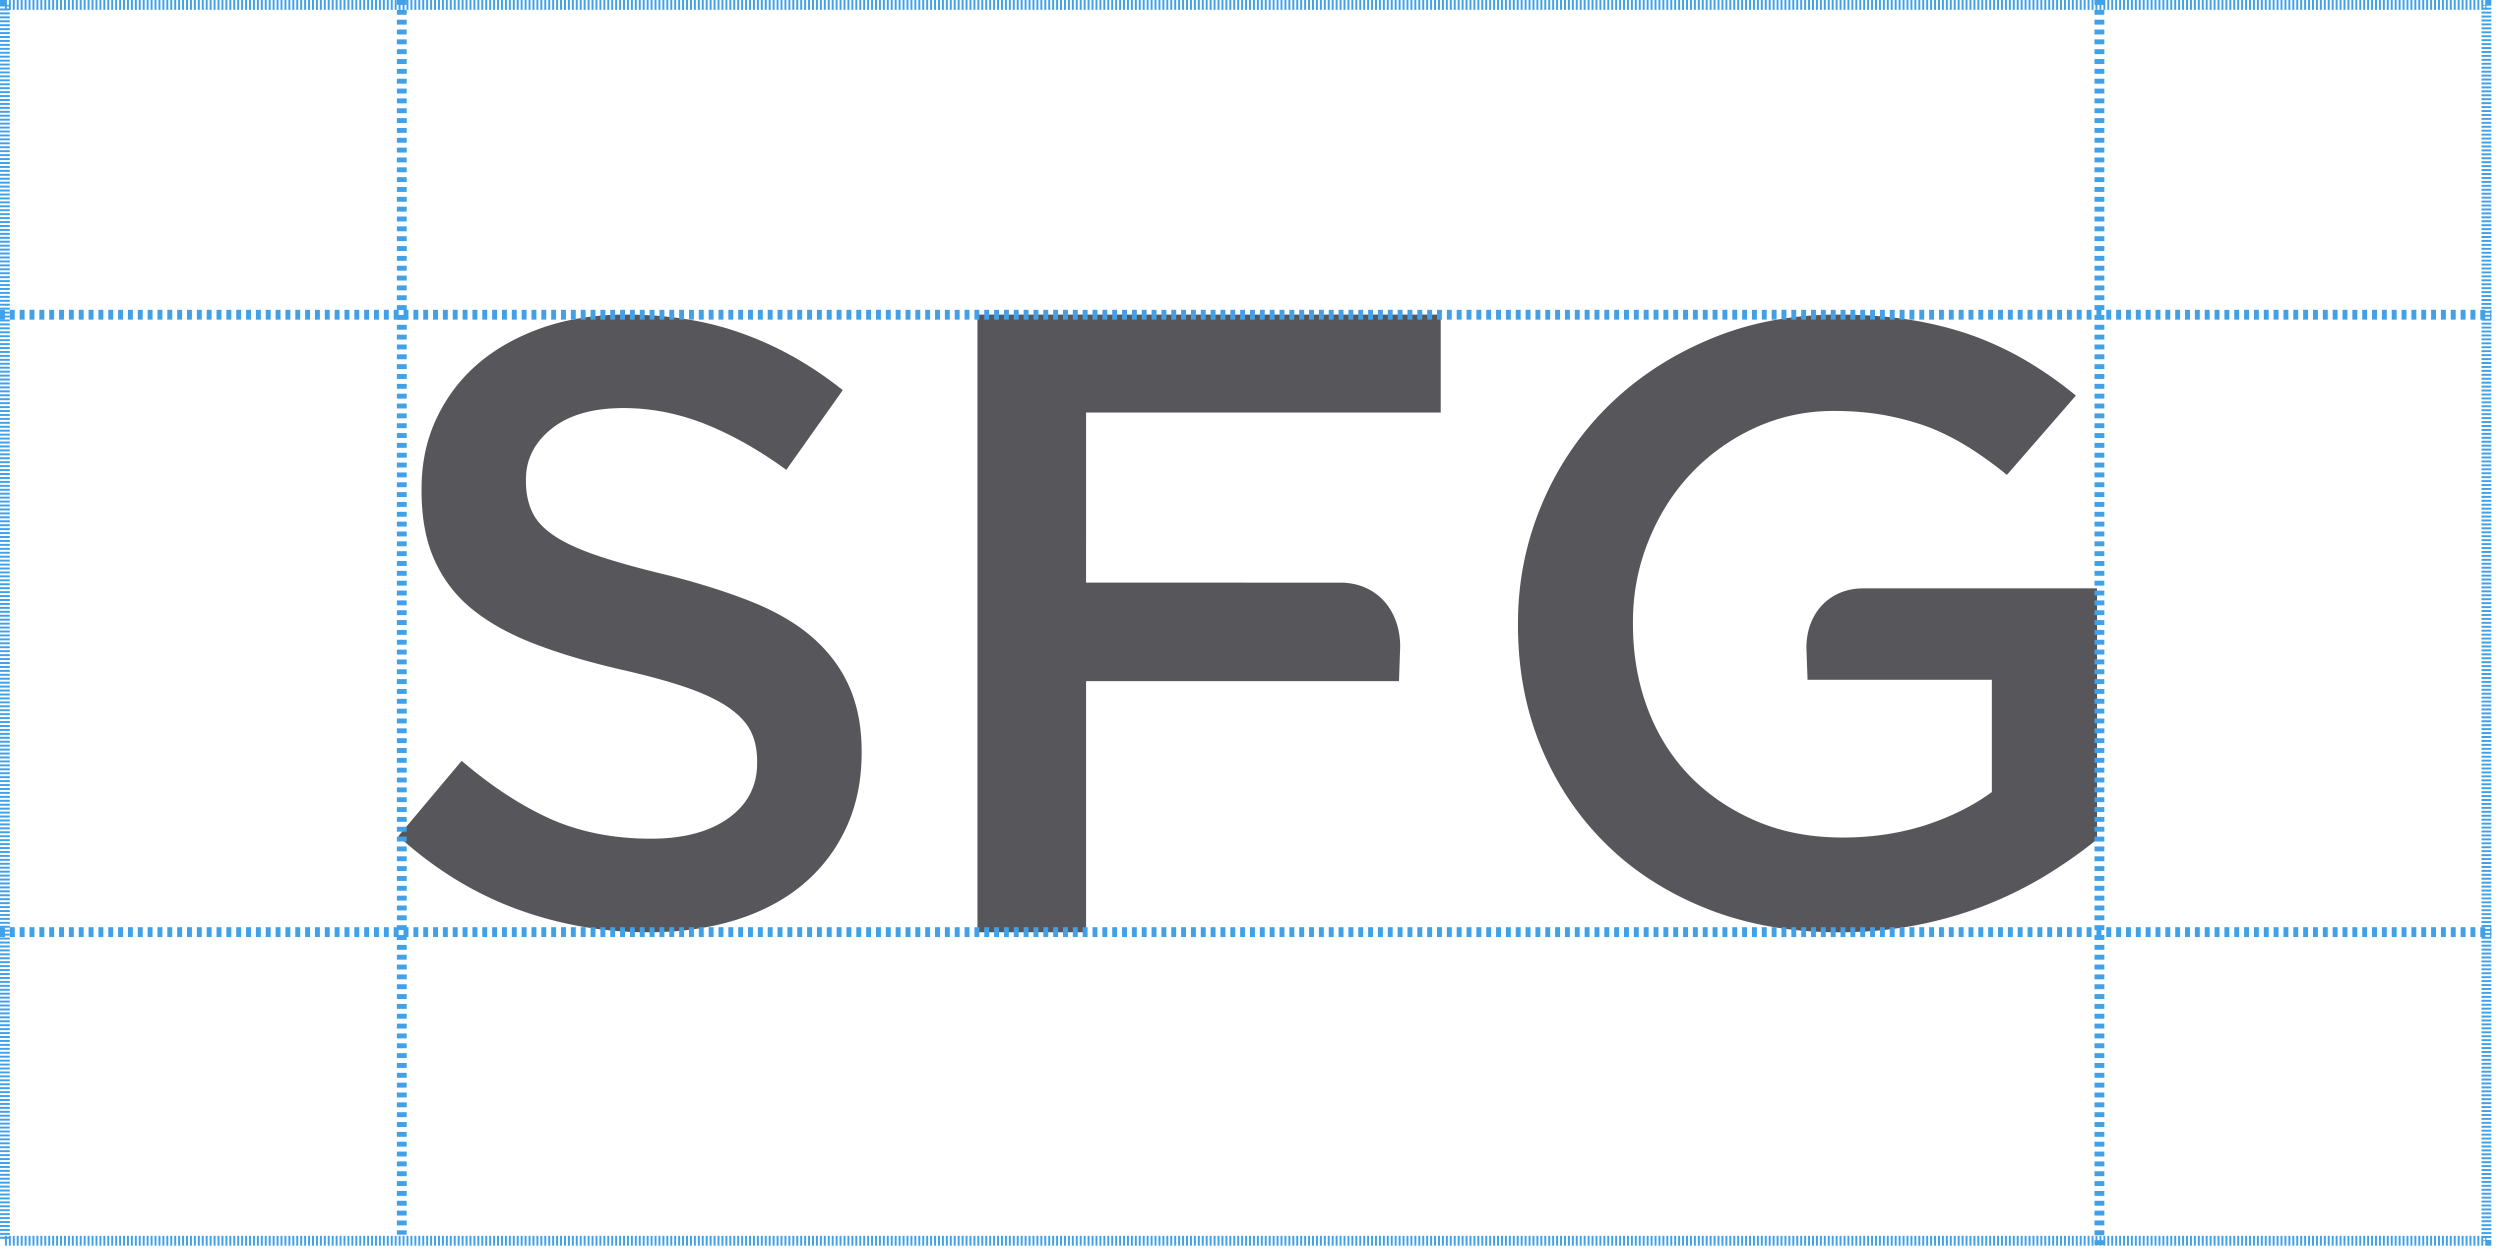 <svg width="254" height="127" fill="none" xmlns="http://www.w3.org/2000/svg"><path stroke="#40A1E8" stroke-dasharray="0.2 0.2" d="M.5.5h252.12v125.56H.5z"/><path fill-rule="evenodd" clip-rule="evenodd" d="M65.872 94.721c-4.7 0-9.192-.814-13.485-2.403-4.29-1.597-8.259-4.04-11.916-7.362l6.434-7.655c2.972 2.545 5.953 4.508 8.961 5.875 3.02 1.351 6.447 2.036 10.276 2.036 3.293 0 5.938-.703 7.872-2.089 1.945-1.404 2.91-3.256 2.91-5.574v-.173c0-1.095-.18-2.074-.572-2.923-.373-.84-1.066-1.64-2.087-2.398-1.019-.747-2.414-1.45-4.187-2.09-1.778-.63-4.084-1.278-6.943-1.926-3.247-.748-6.138-1.597-8.666-2.564-2.535-.959-4.658-2.117-6.373-3.484a13.41 13.41 0 0 1-3.916-5.01c-.916-1.989-1.351-4.363-1.351-7.153v-.172c0-2.61.505-5.01 1.542-7.192 1.042-2.18 2.456-4.033 4.273-5.575 1.81-1.533 3.994-2.734 6.536-3.62 2.553-.867 5.326-1.308 8.35-1.308 4.461 0 8.485.66 12.046 1.98 3.564 1.29 6.92 3.202 10.05 5.697l-5.739 8.1c-2.787-2.034-5.54-3.576-8.275-4.67-2.725-1.07-5.47-1.608-8.255-1.608-3.14 0-5.568.703-7.315 2.093-1.736 1.404-2.608 3.108-2.608 5.154v.173c0 1.158.196 2.19.615 3.081.4.913 1.143 1.717 2.216 2.444 1.073.732 2.569 1.418 4.457 2.056 1.883.636 4.283 1.305 7.187 1.995 3.206.815 6.041 1.719 8.51 2.702 2.462.998 4.531 2.2 6.151 3.624 1.622 1.425 2.868 3.074 3.706 4.966.838 1.889 1.265 4.09 1.265 6.578v.172c0 2.849-.541 5.418-1.602 7.673a16.392 16.392 0 0 1-4.441 5.75c-1.891 1.568-4.175 2.752-6.834 3.577-2.67.81-5.6 1.223-8.792 1.223ZM213.002 59.784v-.01l-23.68.002c-3.428 0-5.792 2.497-5.792 6.05l.116 3.24h18.725v11.408c-1.908 1.399-4.157 2.514-6.755 3.367-2.604.826-5.395 1.252-8.387 1.252-3.223 0-6.13-.543-8.738-1.652-2.592-1.098-4.828-2.603-6.712-4.5-1.88-1.924-3.336-4.2-4.352-6.878-1.01-2.66-1.52-5.555-1.52-8.678v-.182c0-2.884.526-5.646 1.578-8.24 1.043-2.603 2.47-4.882 4.302-6.824a20.806 20.806 0 0 1 6.47-4.647c2.482-1.15 5.171-1.74 8.047-1.74 1.977 0 3.789.162 5.434.48 1.64.319 3.158.755 4.532 1.288a25.023 25.023 0 0 1 3.946 2.051 39.838 39.838 0 0 1 3.685 2.678l7.01-8.058a39.528 39.528 0 0 0-4.985-3.504 32.67 32.67 0 0 0-5.434-2.566c-1.926-.69-4-1.227-6.24-1.598-2.253-.364-4.747-.562-7.497-.562-4.735 0-9.093.834-13.068 2.514-3.999 1.679-7.428 3.948-10.328 6.805a30.641 30.641 0 0 0-6.731 10.01c-1.598 3.81-2.403 7.831-2.403 12.042v.182c0 4.445.776 8.575 2.333 12.35 1.569 3.792 3.762 7.08 6.608 9.884 2.843 2.813 6.275 4.997 10.285 6.59 4.017 1.585 8.472 2.383 13.381 2.383 2.757 0 5.395-.244 7.906-.733a39.642 39.642 0 0 0 7.06-2.043 40.325 40.325 0 0 0 6.109-3.033c1.876-1.16 3.603-2.368 5.155-3.639v-25.49h-.06ZM146.379 41.915v-9.954h-47.07v62.76h11.036v-25.52h31.793l.121-3.489c0-3.825-2.48-6.516-6.078-6.516l-25.836-.002V41.915h36.034Z" fill="#57565B"/><path stroke="#40A1E8" stroke-dasharray="0.5 0.5" d="M0 31.977h253.12M0 94.703h253.12M40.82 0v125.44M213.301 0v126.56"/></svg>